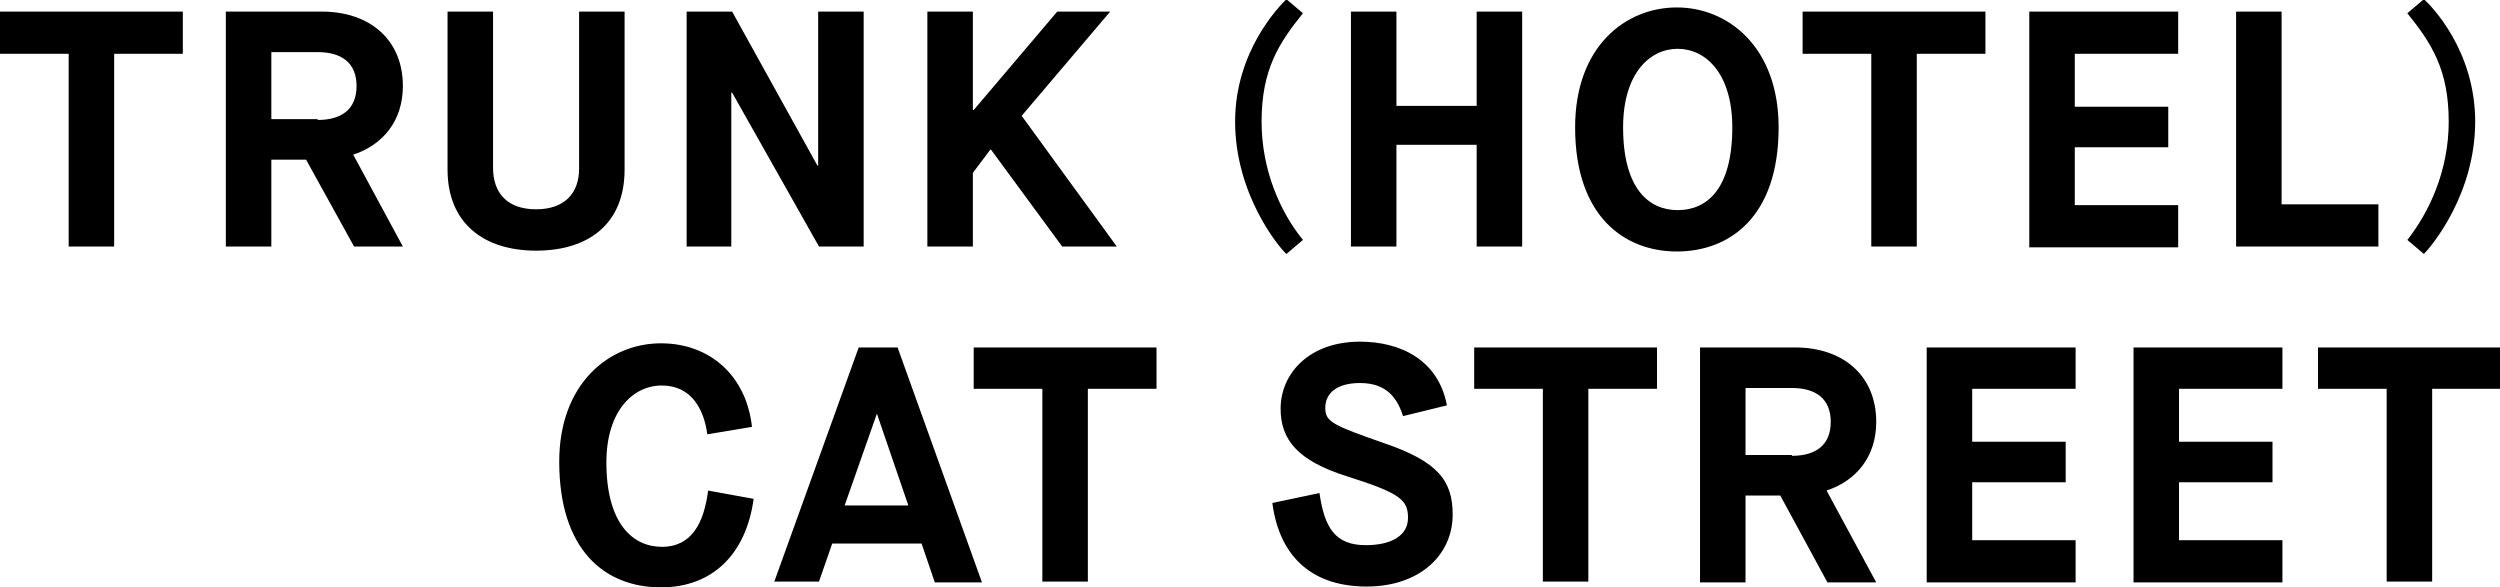 <svg version="1.1" id="レイヤー_1" xmlns="http://www.w3.org/2000/svg" x="0" y="0" viewBox="0 0 302.2 71" xml:space="preserve"><style/><path d="M8.3 6.5H0V1.4h22.1v5.1h-8.3v23.3H8.3V6.5zm19.1-5.1h11.5c5.8 0 9.8 3.4 9.8 9 0 4.2-2.4 7.1-6 8.3l6 11.1h-5.9L37 19.3h-4.2v10.5h-5.5V1.4zm11 13.1c2.9 0 4.7-1.3 4.7-4.1s-1.8-4.1-4.7-4.1h-5.6v8.1h5.6zM54.1 1.4h5.5v18.9c0 3 1.7 5 5.2 5s5.2-2 5.2-4.9v-19h5.5v19.1c0 6.6-4.4 9.8-10.7 9.8S54.1 27 54.1 20.5V1.4zm28.9 0h5.5L98.8 20h.1V1.4h5.5v28.4H99L88.5 11.2h-.1v18.6H83V1.4zm29.1 0h5.5v11.9h.1l10.1-11.9h6.4L123.5 14 135 29.8h-6.6l-8.6-11.7h-.1l-2.1 2.8v8.9h-5.5V1.4zm43.4 29.3c-.9-.8-6.2-7.2-6.2-16 0-8.5 5.3-13.9 6.2-14.8l2 1.7c-2.9 3.6-5 6.8-5 13.1 0 5.9 2.3 11 5 14.3l-2 1.7zm7.8-29.3h5.5v11.4h9.7V1.4h5.5v28.4h-5.5V17.5h-9.7v12.3h-5.5V1.4zm27.1 14c0-9.8 6.1-14.5 12.3-14.5S215 5.7 215 15.4c0 10.9-6 15-12.3 15s-12.3-4.2-12.3-15zm19 0c0-6.5-3.2-9.5-6.6-9.5s-6.6 3-6.6 9.5c0 7.4 3.1 10 6.6 10s6.6-2.5 6.6-10zm16.8-8.9h-8.3V1.4H240v5.1h-8.3v23.3h-5.5V6.5zm19.1-5.1h18v5.1h-12.5v6.4h11.3v4.9h-11.3v7h12.5v5.1h-18V1.4zm25 0h5.5v23.3h11.7v5.1h-17.2V1.4zM291 29c2.6-3.3 5-8.3 5-14.3 0-6.3-2.1-9.5-5-13.1l2-1.7c.9.8 6.2 6.2 6.2 14.8 0 8.8-5.3 15.1-6.2 16l-2-1.7zM91.1 60.3C90.2 66.9 86.2 71 79.9 71c-6.8 0-12.3-4.5-12.3-15.2 0-9.4 6-14.3 12.3-14.3 5.8 0 10.3 3.8 11 10.1l-5.4.9c-.4-3-1.9-5.9-5.5-5.9-3.5 0-6.7 3.1-6.7 9.3 0 7.4 3.2 10.2 6.7 10.2 3.7 0 5.1-3 5.6-6.8l5.5 1zm20.3 5.4h-10.8L99 70.3h-5.4L103.8 42h4.7l10.2 28.4H113l-1.6-4.7zm-9.3-4.6h7.7L106 50l-3.9 11.1zM126 47h-8.3v-5h22.1v5h-8.3v23.3H126V47zm33.5 12.6c.6 4.2 1.9 6.3 5.6 6.3 3 0 5.1-1.1 5.1-3.3 0-2.2-1-3-7.3-5-6.1-1.9-8.1-4.5-8.1-8.2 0-4.2 3.4-8.1 9.6-8.1 5 0 9.5 2.3 10.5 7.7l-5.3 1.3c-.7-2.2-2-4-5.2-4-2.9 0-4.2 1.3-4.2 3s.9 2.1 7.2 4.3c6.4 2.2 8.2 4.5 8.2 8.6 0 4.9-4 8.7-10.4 8.7-6.3 0-10.5-3.3-11.4-10.1l5.7-1.2zm27-12.6h-8.3v-5h22.1v5H192v23.3h-5.5V47zm19-5H217c5.8 0 9.8 3.4 9.8 9 0 4.2-2.4 7.1-6 8.3l6 11.1h-5.9l-5.7-10.5H211v10.5h-5.5V42zm11.1 13.1c2.9 0 4.7-1.3 4.7-4.1s-1.8-4.1-4.7-4.1H211V55h5.6zM232.9 42h18v5h-12.5v6.4h11.3v4.9h-11.3v7h12.5v5.1h-18V42zm25 0h18v5h-12.5v6.4h11.3v4.9h-11.3v7h12.5v5.1h-18V42zm30.6 5h-8.3v-5h22.1v5H294v23.3h-5.5V47z"/></svg>